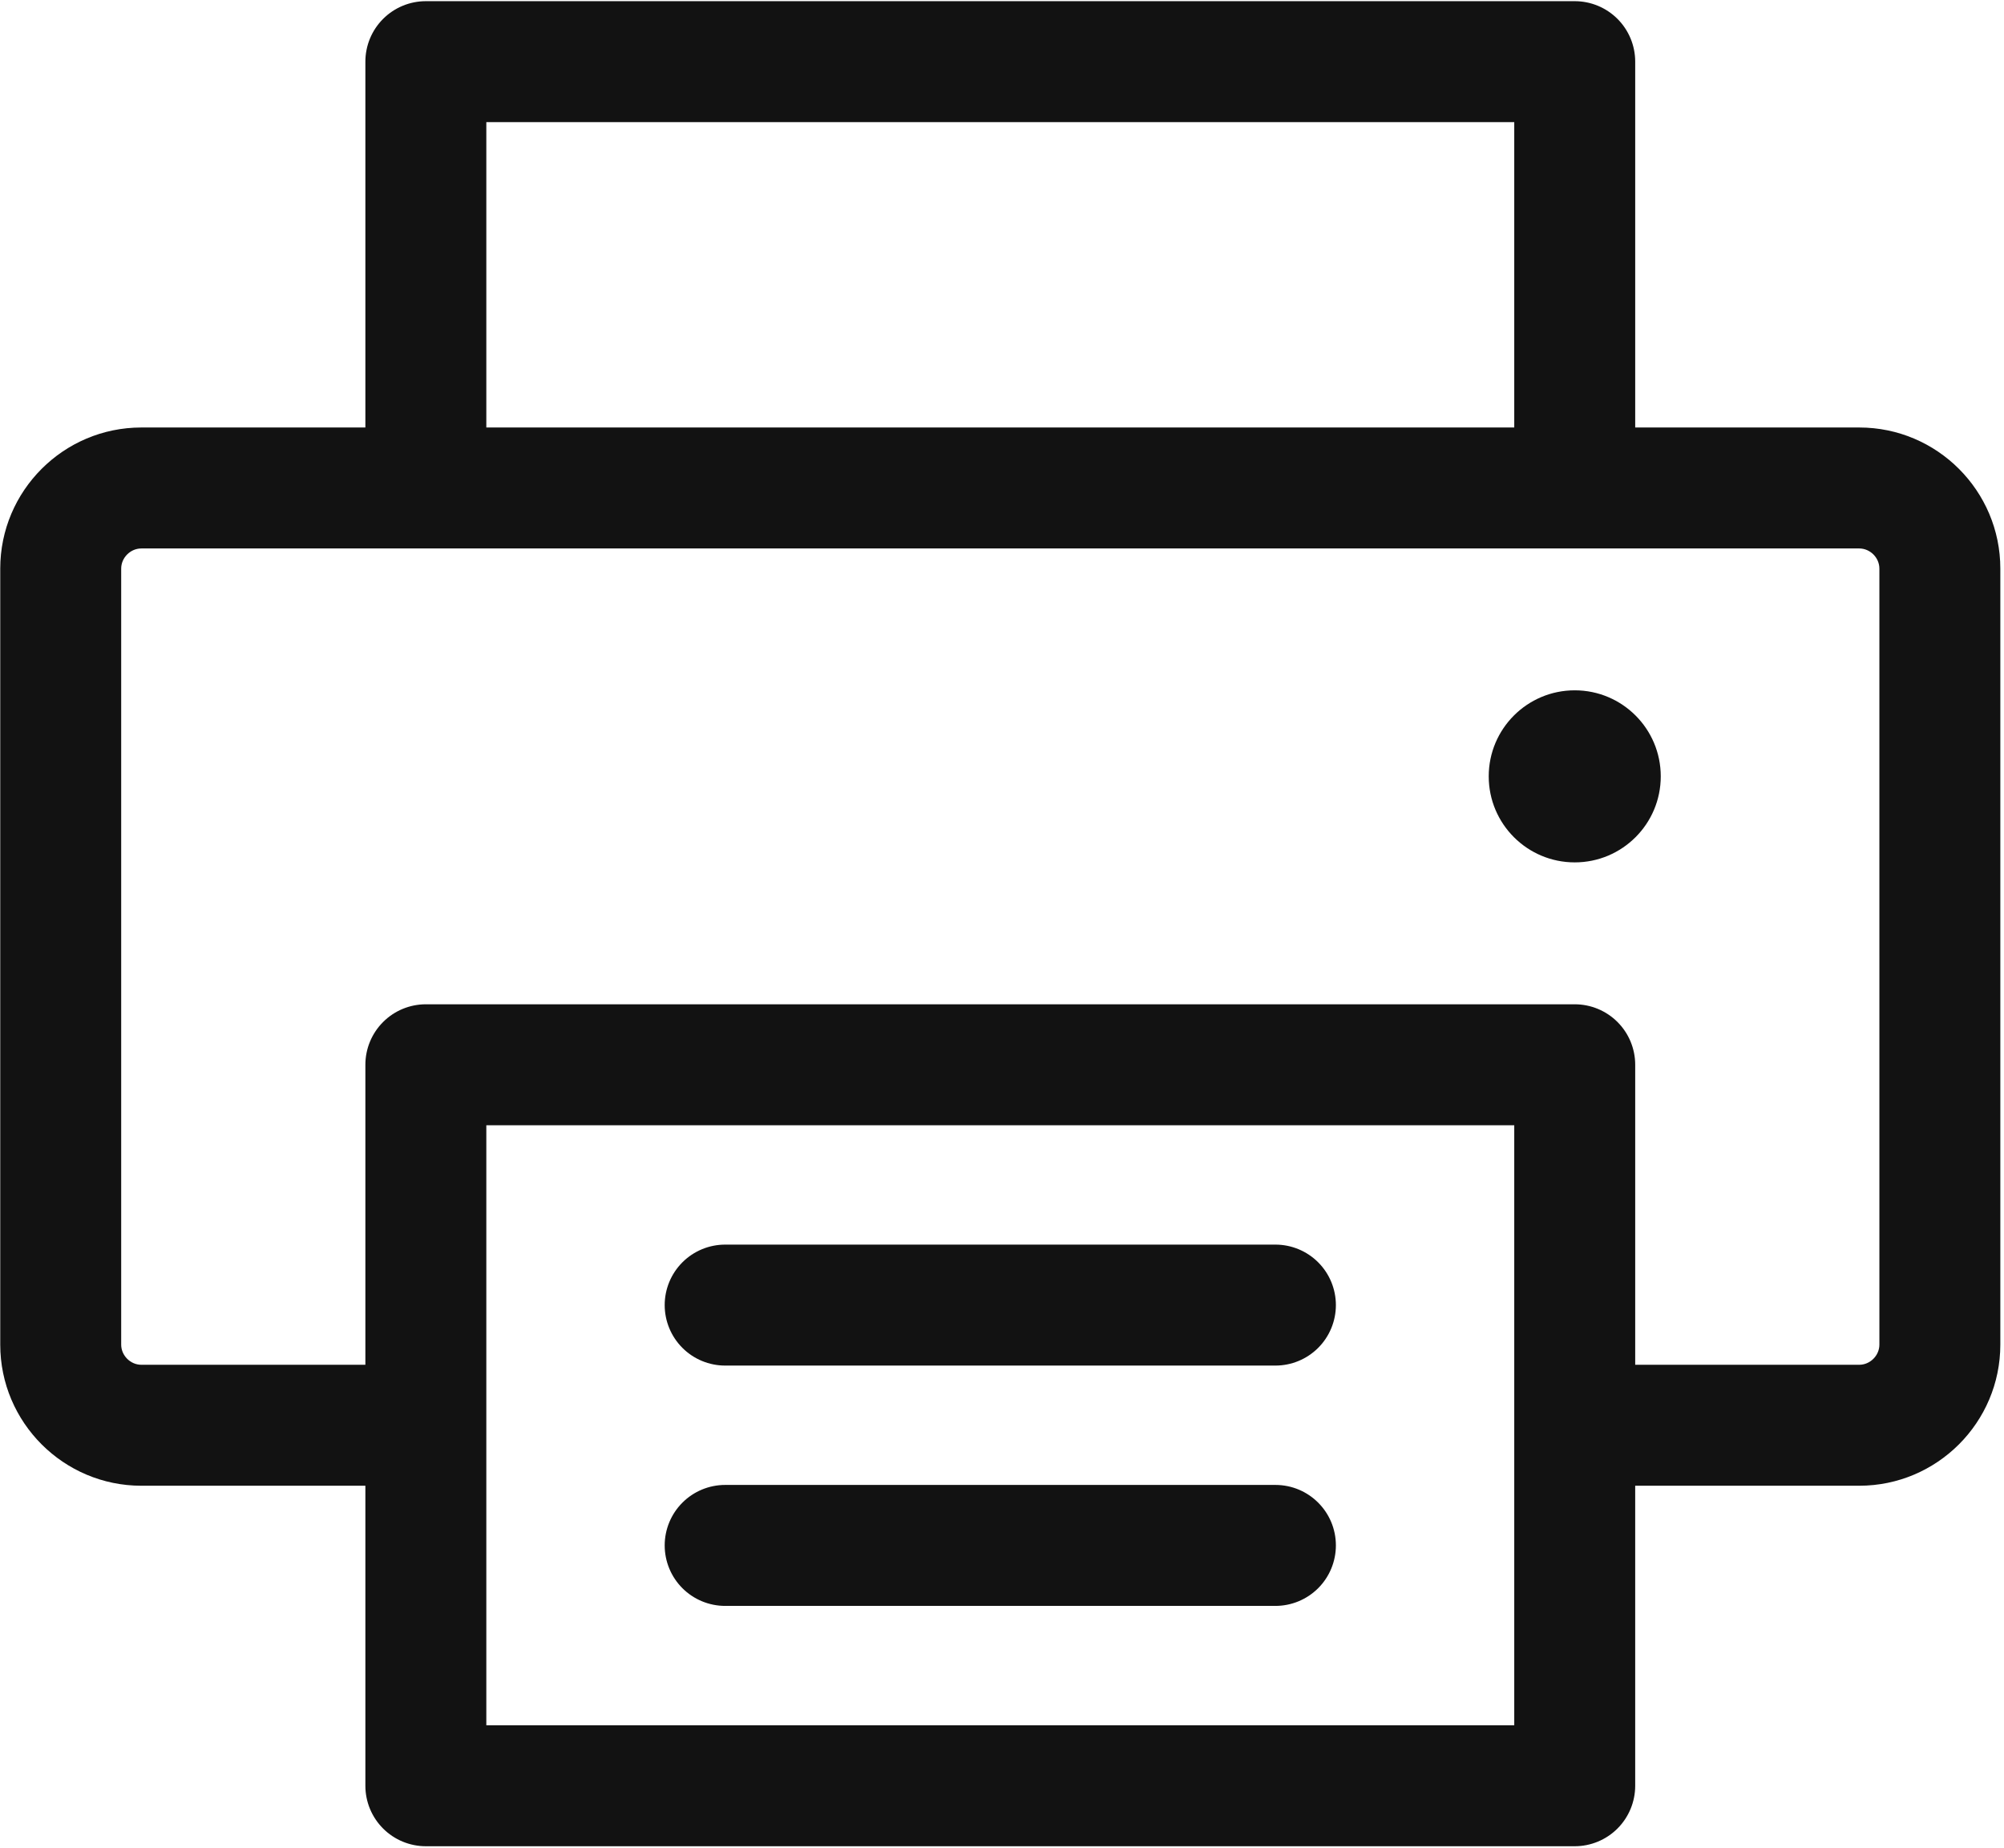 <svg width="513" height="473" viewBox="0 0 513 473" fill="none" xmlns="http://www.w3.org/2000/svg">
<path d="M475.942 109.415H418.593V15.781C418.593 11.675 416.962 7.738 414.059 4.835C411.156 1.932 407.219 0.301 403.113 0.301H109.012C104.906 0.301 100.969 1.932 98.066 4.835C95.163 7.738 93.532 11.675 93.532 15.781V109.415H36.183C16.267 109.415 0.062 125.618 0.062 145.536V344.147C0.062 364.063 16.267 380.267 36.183 380.267H93.532V457.055C93.532 461.161 95.163 465.098 98.066 468.001C100.969 470.904 104.906 472.535 109.012 472.535H403.111C407.216 472.535 411.154 470.904 414.057 468.001C416.96 465.098 418.591 461.161 418.591 457.055V380.267H475.94C495.856 380.267 512.06 364.063 512.06 344.147V145.536C512.063 125.62 495.858 109.415 475.942 109.415ZM124.492 31.261H387.631V109.415H124.492V31.261ZM387.631 441.575H124.492V288.003H387.631V441.575ZM481.102 344.147C481.102 346.943 478.739 349.307 475.942 349.307H418.593V272.523C418.593 268.417 416.962 264.48 414.059 261.577C411.156 258.674 407.219 257.043 403.113 257.043H109.012C104.906 257.043 100.969 258.674 98.066 261.577C95.163 264.48 93.532 268.417 93.532 272.523V349.307H36.183C33.386 349.307 31.023 346.943 31.023 344.147V145.536C31.023 142.737 33.386 140.376 36.183 140.376H475.94C478.737 140.376 481.1 142.737 481.1 145.536L481.102 344.147Z" fill="#121212"/>
<path d="M403.115 220.722C415.275 220.722 425.134 210.864 425.134 198.703C425.134 186.542 415.275 176.684 403.115 176.684C390.954 176.684 381.096 186.542 381.096 198.703C381.096 210.864 390.954 220.722 403.115 220.722Z" fill="#121212"/>
<path d="M326.491 318.551H185.633C181.528 318.551 177.59 320.182 174.687 323.085C171.784 325.988 170.153 329.926 170.153 334.031C170.153 338.137 171.784 342.075 174.687 344.978C177.59 347.881 181.528 349.512 185.633 349.512H326.491C330.596 349.512 334.534 347.881 337.437 344.978C340.34 342.075 341.971 338.137 341.971 334.031C341.971 329.926 340.34 325.988 337.437 323.085C334.534 320.182 330.596 318.551 326.491 318.551ZM326.491 380.061H185.633C181.528 380.061 177.59 381.692 174.687 384.595C171.784 387.498 170.153 391.436 170.153 395.541C170.153 399.647 171.784 403.585 174.687 406.488C177.59 409.391 181.528 411.022 185.633 411.022H326.491C330.596 411.022 334.534 409.391 337.437 406.488C340.34 403.585 341.971 399.647 341.971 395.541C341.971 386.99 335.042 380.061 326.491 380.061Z" fill="#121212"/>
</svg>
